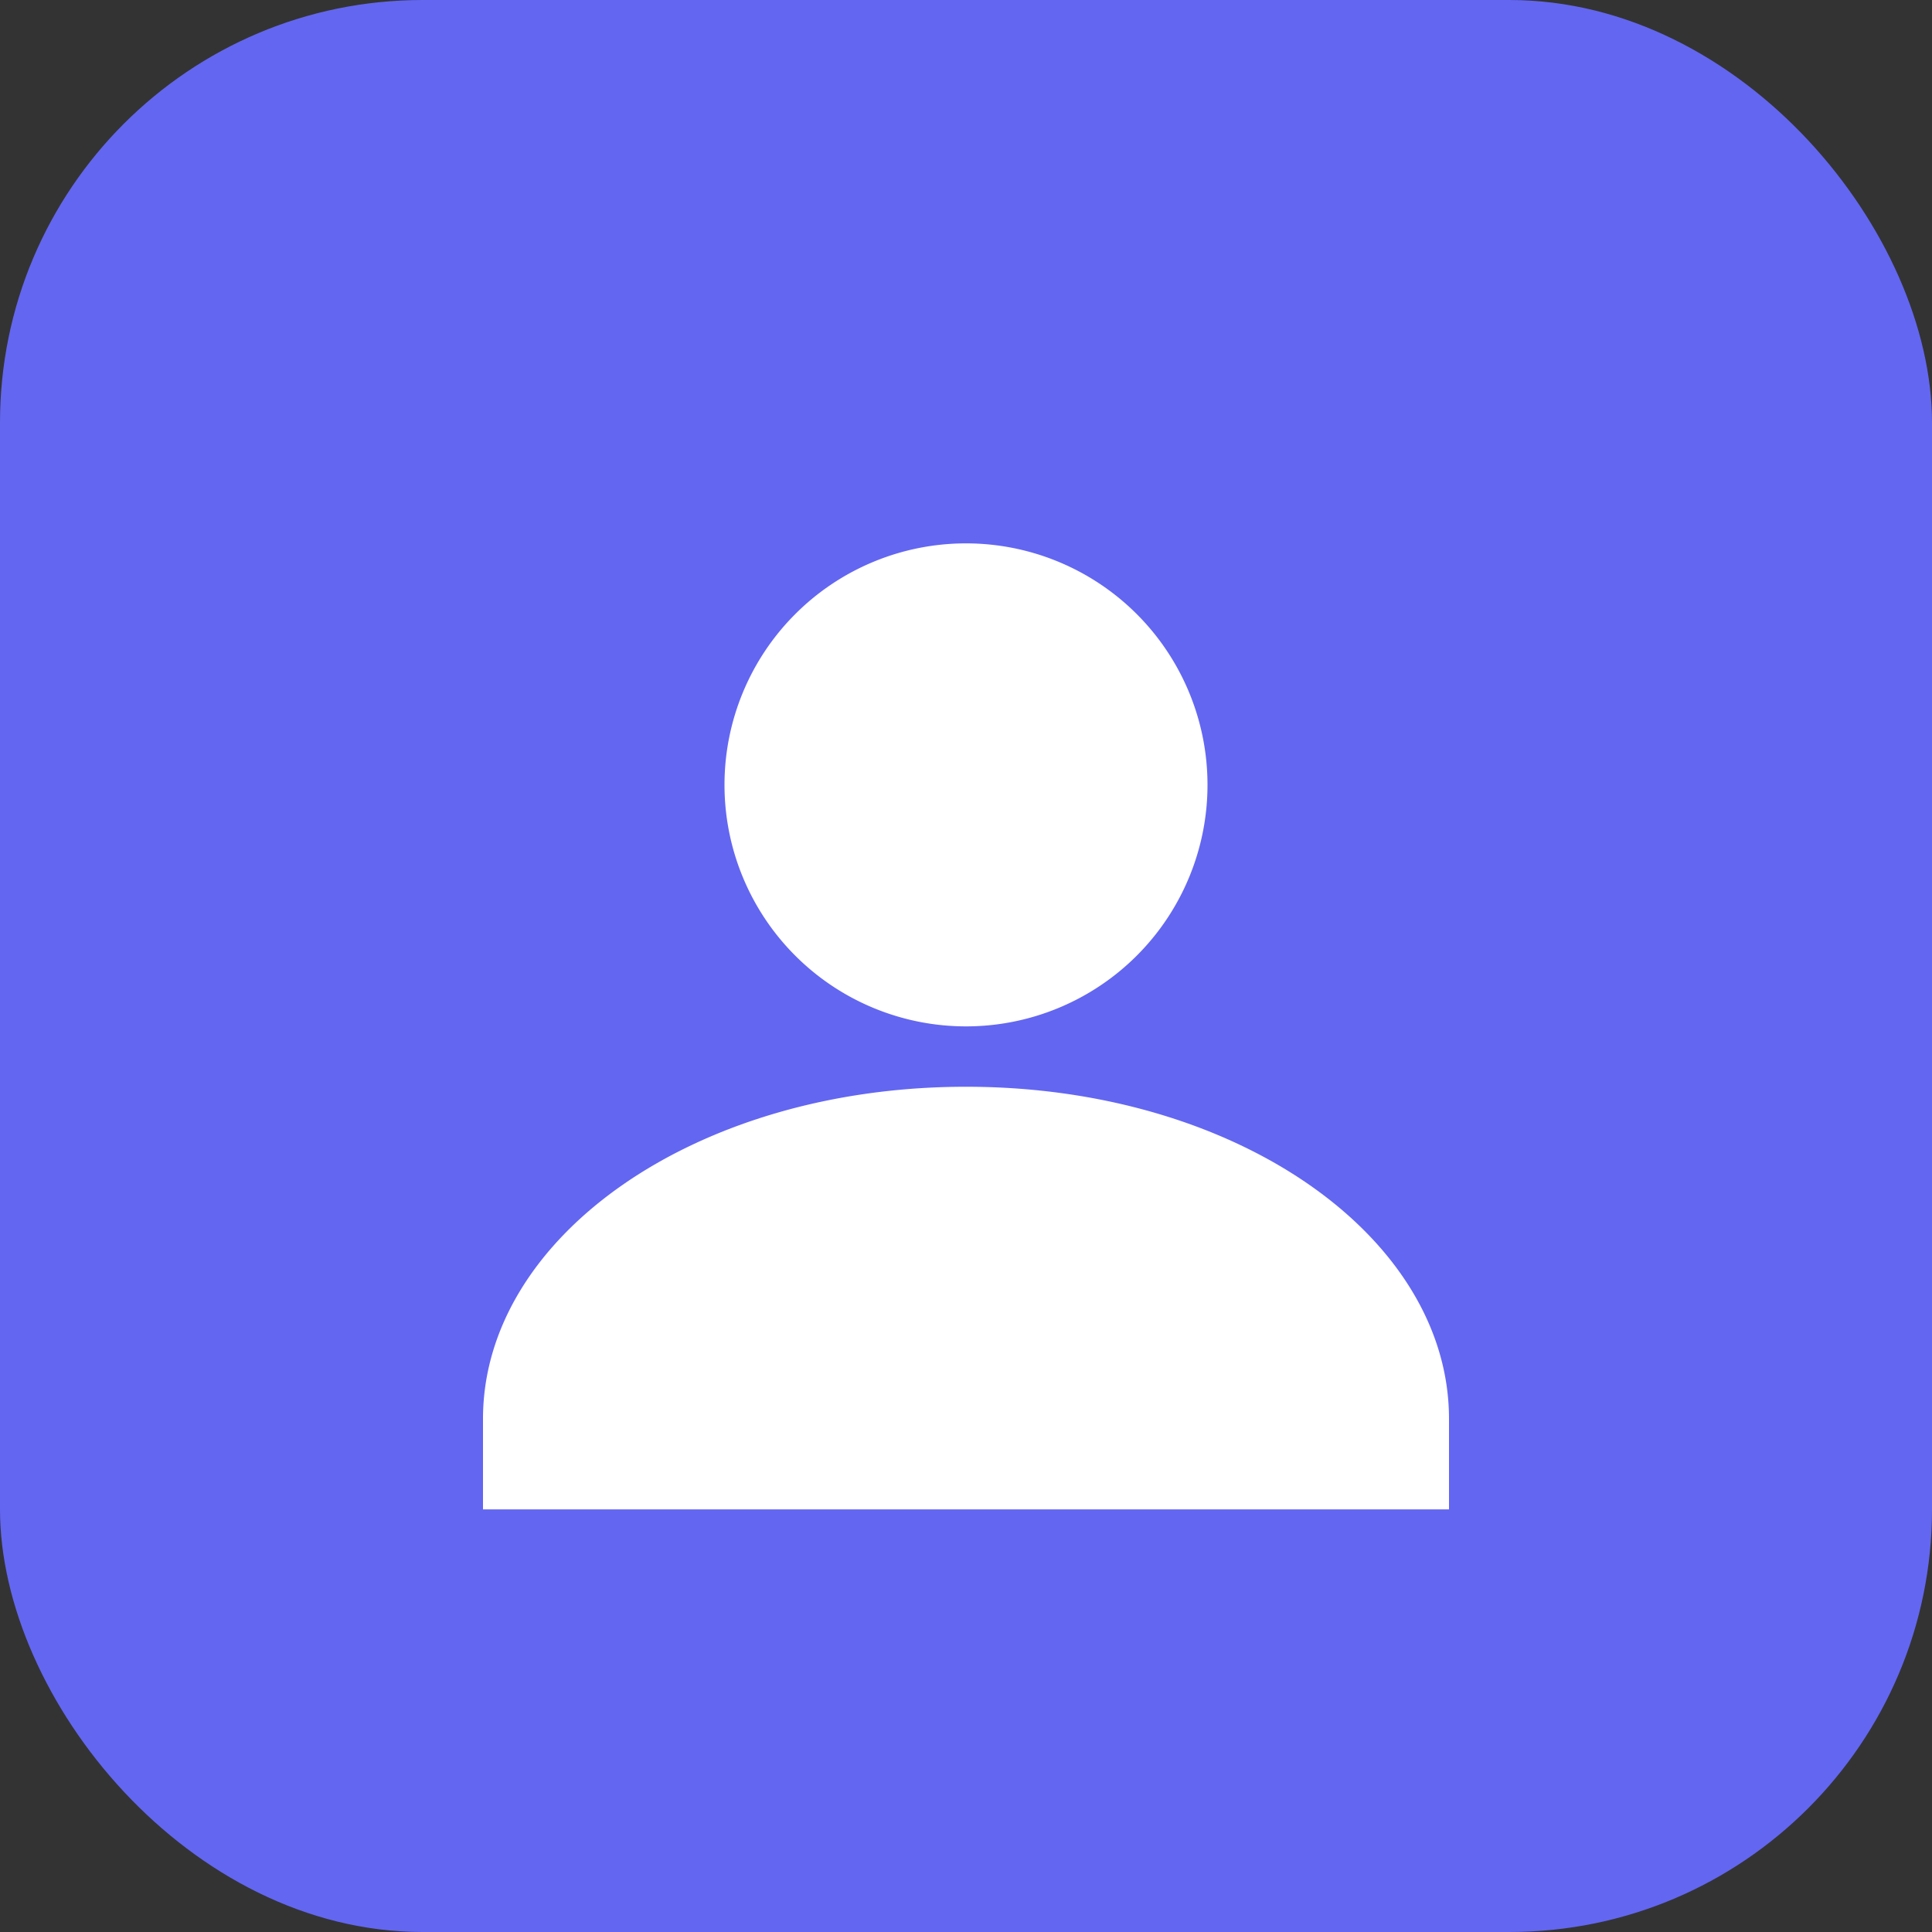 <svg xmlns="http://www.w3.org/2000/svg" viewBox="0 0 64 64">
  <rect x="0" y="0" width="64" height="64" fill="#333333" stroke="none"/>
  <rect width="64" height="64" rx="14" fill="#6366F1"/>
  <path d="M32 18a8 8 0 1 1 0 16a8 8 0 0 1 0-16zm0 18c-9 0-16 5-16 11v3h32v-3c0-6-7-11-16-11z" fill="#fff"/>
</svg>
